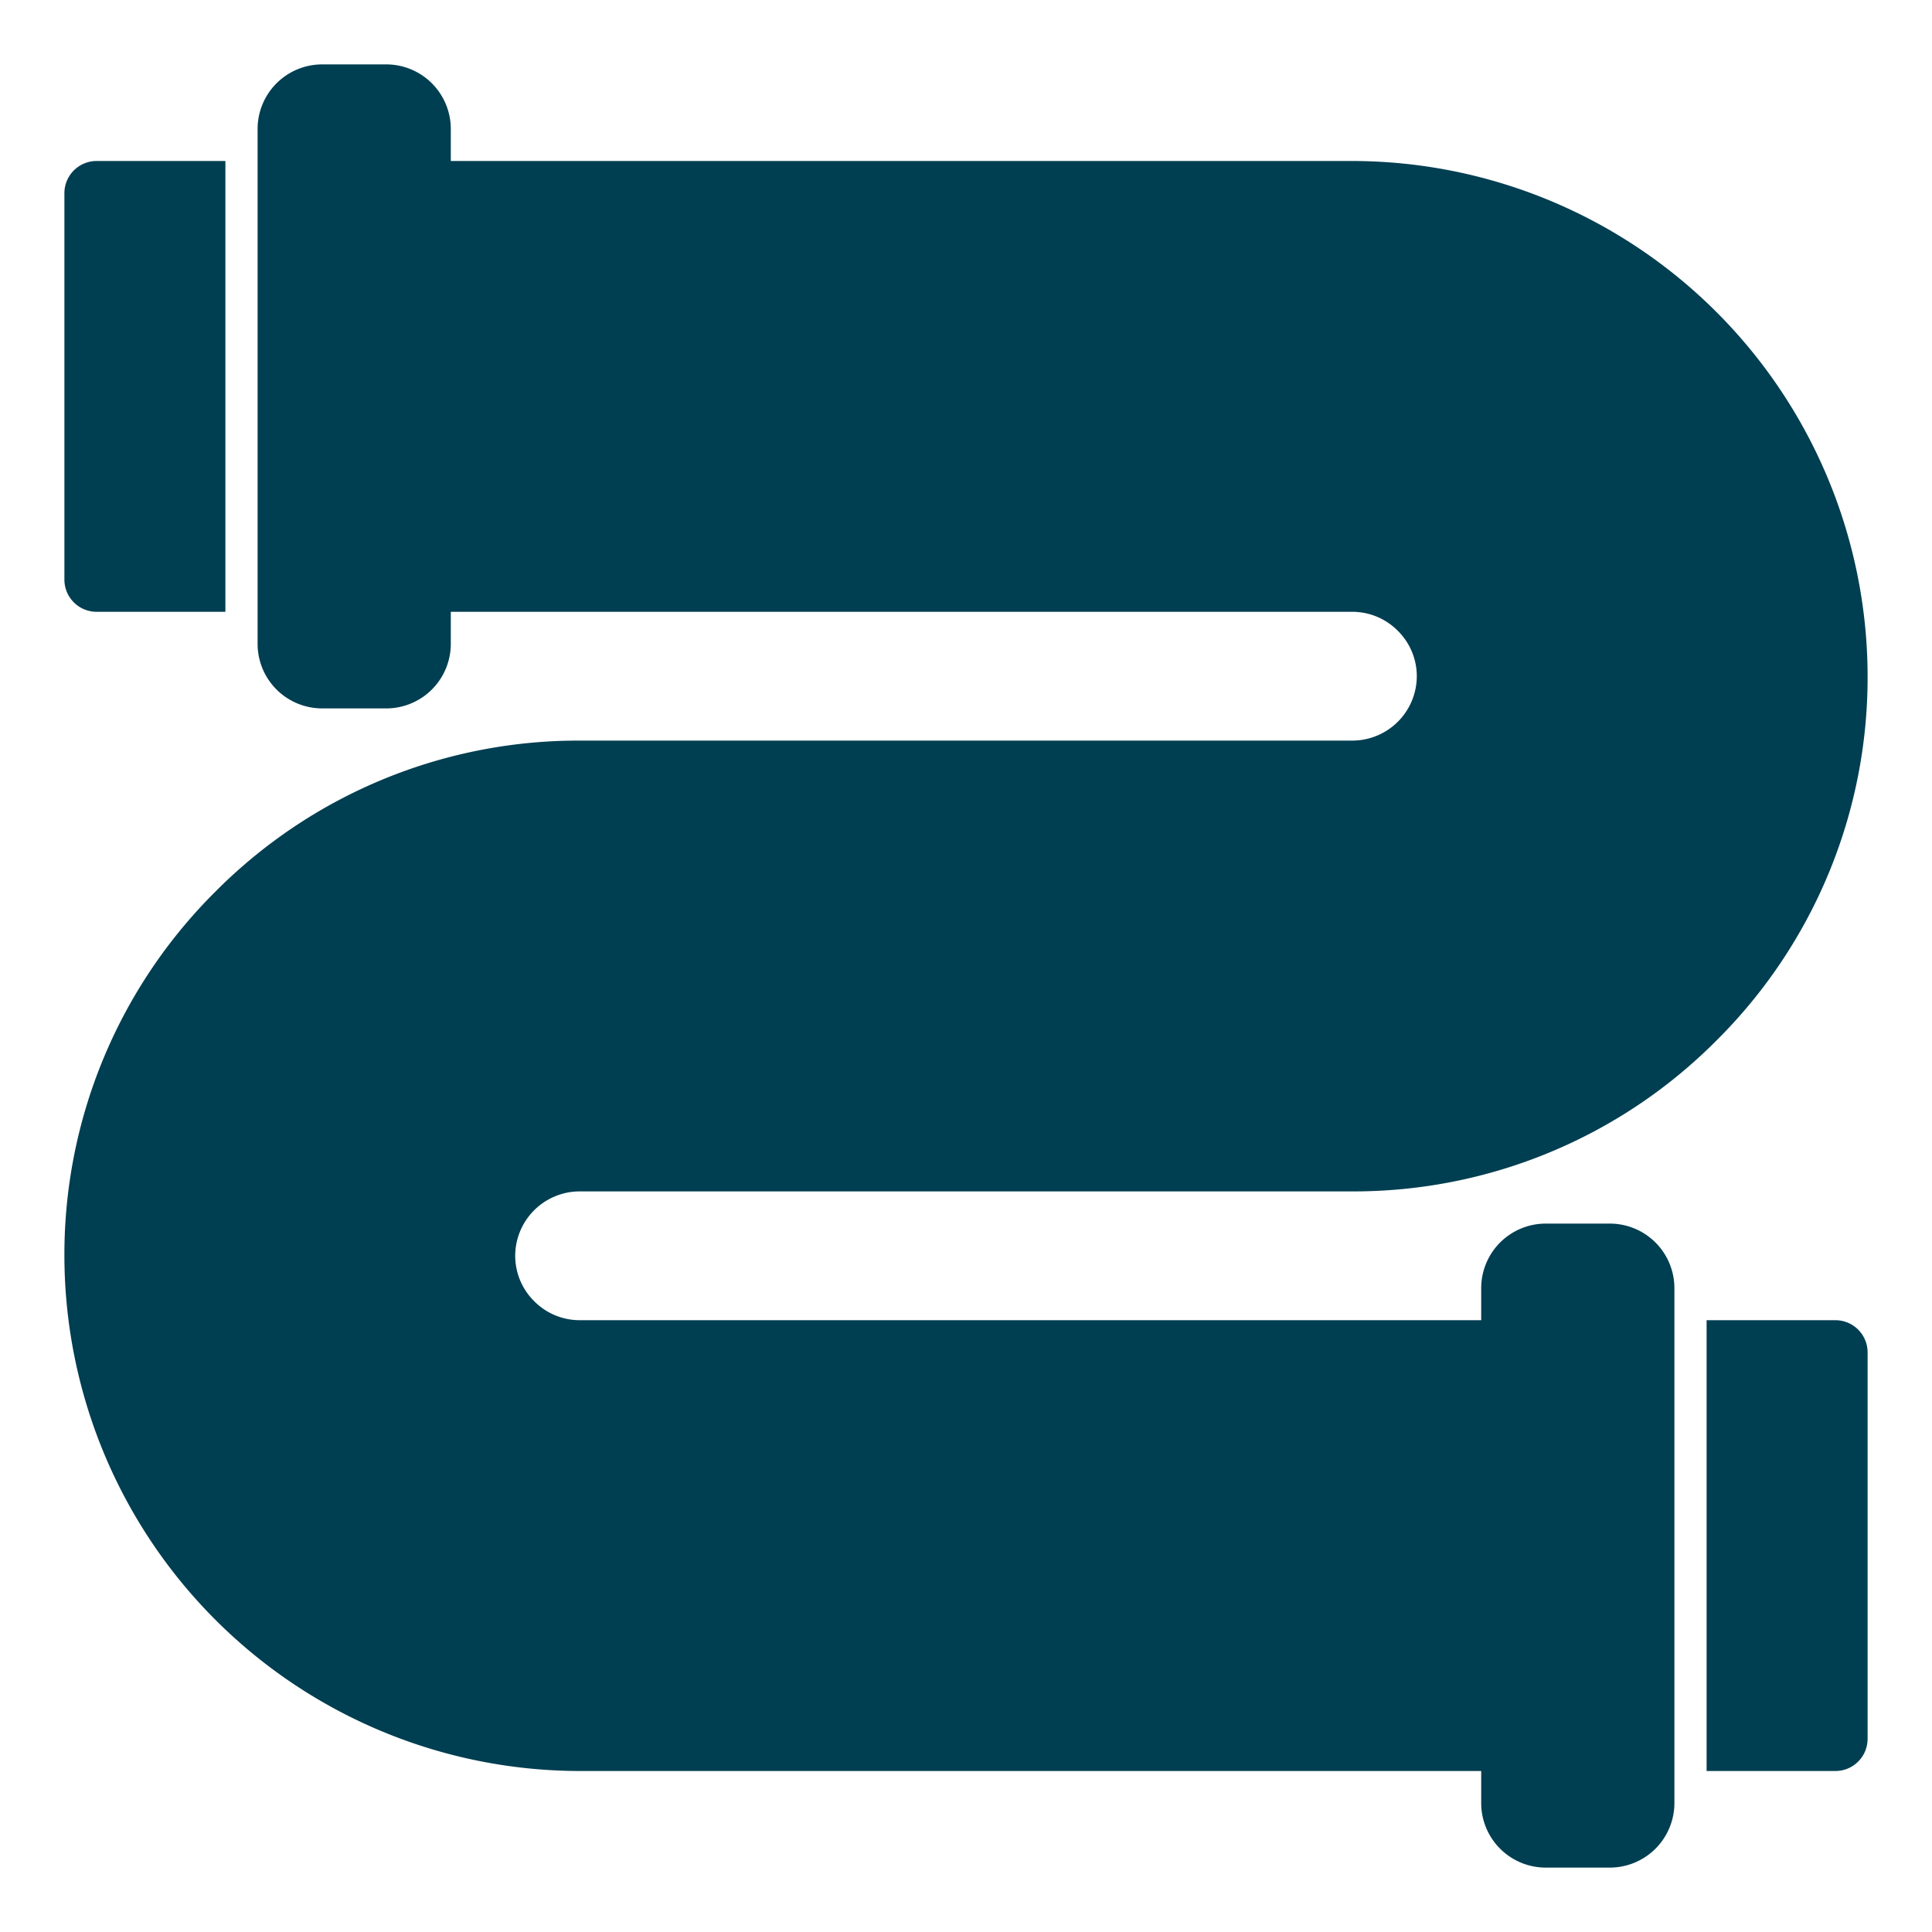 <svg id="icon-sewer" xmlns="http://www.w3.org/2000/svg" width="60" height="60" viewBox="0 0 60 60">
  <rect id="Rectangle_46" data-name="Rectangle 46" width="60" height="60" fill="none"/>
  <path id="Union_1" data-name="Union 1" d="M3908-3255a2.005,2.005,0,0,1-2-2v-1h-28a16.021,16.021,0,0,1-16-16,15.885,15.885,0,0,1,4.69-11.31A15.881,15.881,0,0,1,3878-3290h24a2.005,2.005,0,0,0,2-2,1.982,1.982,0,0,0-.59-1.41,1.985,1.985,0,0,0-1.41-.59h-28v1a2.005,2.005,0,0,1-2,2h-2a2.005,2.005,0,0,1-2-2v-16a2.006,2.006,0,0,1,2-2h2a2.006,2.006,0,0,1,2,2v1h28a16.021,16.021,0,0,1,16,16,15.88,15.88,0,0,1-4.69,11.31A15.881,15.881,0,0,1,3902-3276h-24a2.005,2.005,0,0,0-2,2,1.985,1.985,0,0,0,.59,1.41,1.987,1.987,0,0,0,1.41.59h28v-1a2.005,2.005,0,0,1,2-2h2a2.006,2.006,0,0,1,2,2v16a2.006,2.006,0,0,1-2,2Zm5-3v-14h4a1,1,0,0,1,1,1v12a1,1,0,0,1-1,1Zm-50-36a1,1,0,0,1-1-1v-12a1,1,0,0,1,1-1h4v14Z" transform="translate(-3860 3313)" fill="#003e51"/>
</svg>
